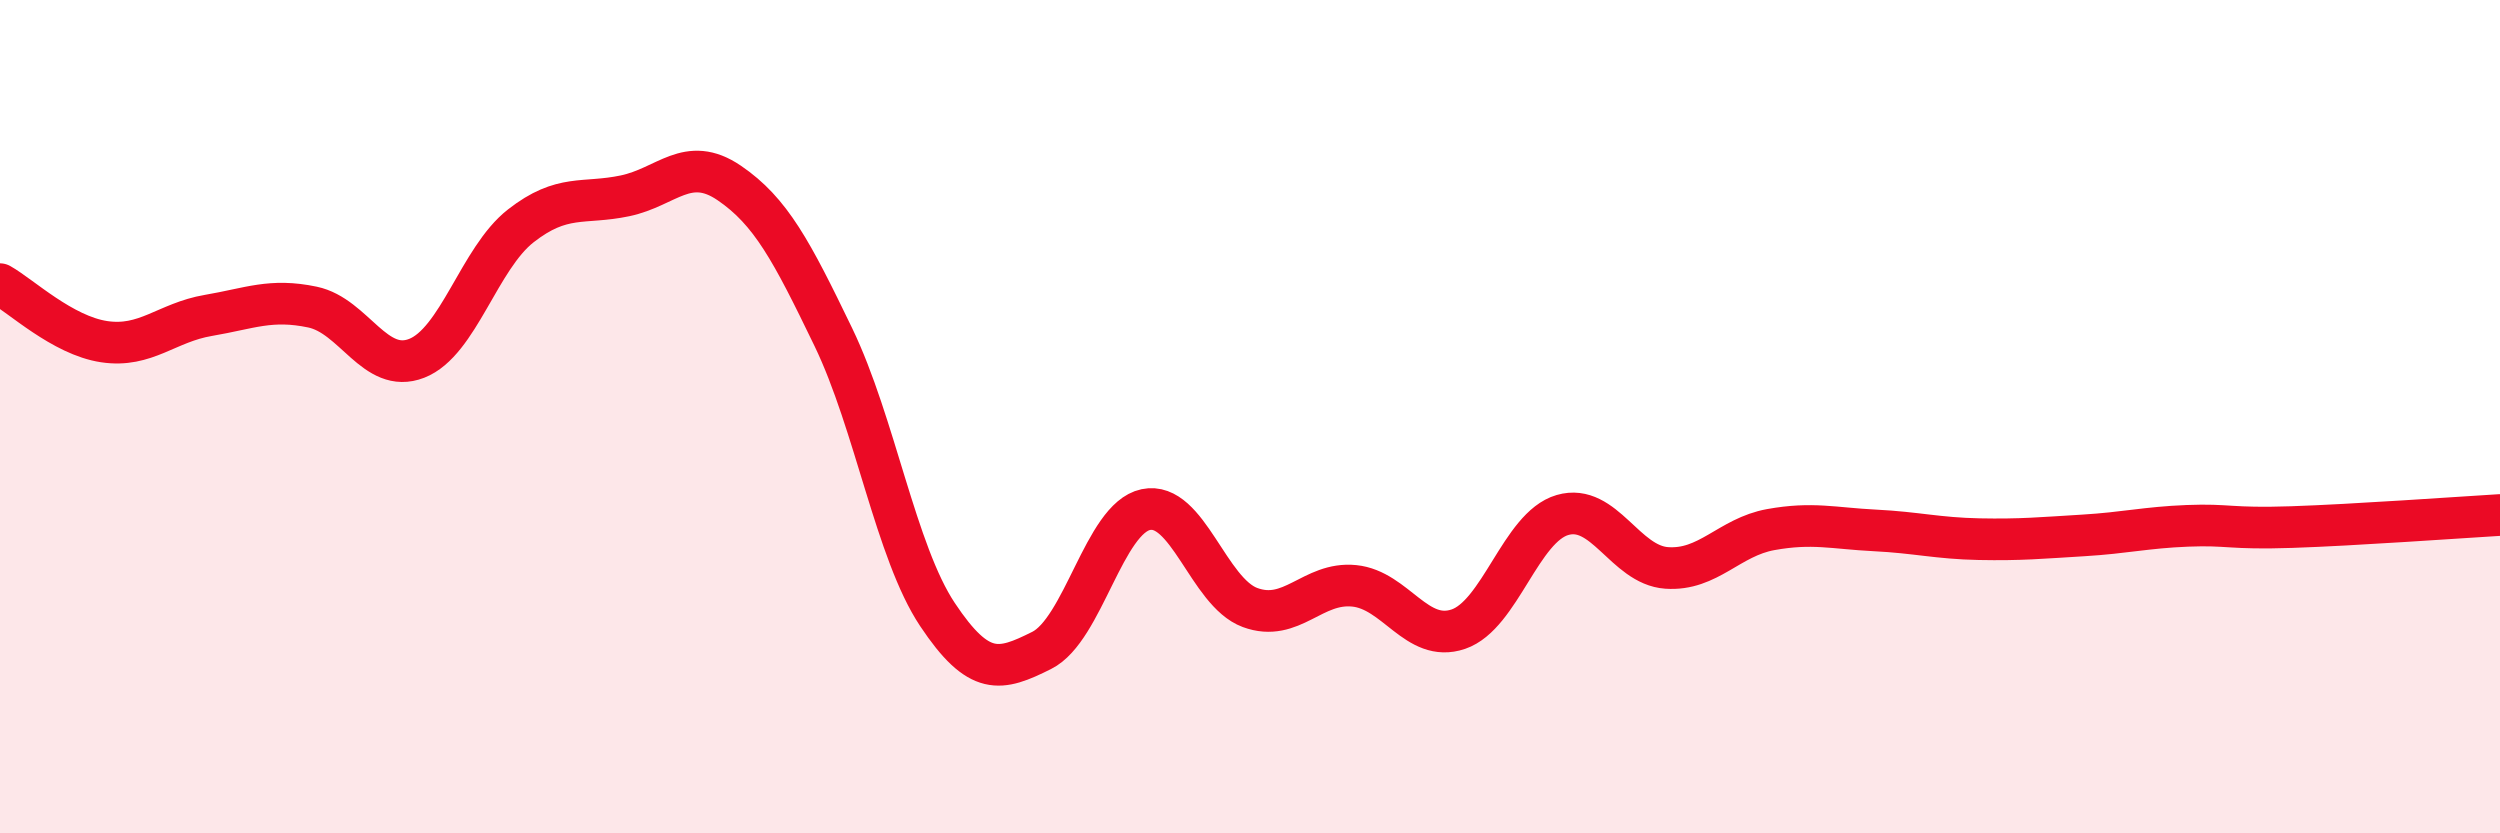 
    <svg width="60" height="20" viewBox="0 0 60 20" xmlns="http://www.w3.org/2000/svg">
      <path
        d="M 0,6.82 C 0.5,7.1 1.5,8.05 2.5,8.2 C 3.5,8.35 4,7.74 5,7.57 C 6,7.4 6.5,7.16 7.5,7.37 C 8.5,7.58 9,8.99 10,8.6 C 11,8.21 11.5,6.2 12.5,5.42 C 13.5,4.64 14,4.91 15,4.7 C 16,4.49 16.5,3.71 17.5,4.39 C 18.5,5.07 19,6.02 20,8.09 C 21,10.16 21.5,13.25 22.5,14.75 C 23.5,16.25 24,16.11 25,15.61 C 26,15.11 26.5,12.44 27.5,12.23 C 28.5,12.02 29,14.21 30,14.58 C 31,14.95 31.5,13.96 32.5,14.06 C 33.5,14.16 34,15.44 35,15.1 C 36,14.76 36.5,12.65 37.5,12.36 C 38.5,12.07 39,13.56 40,13.63 C 41,13.7 41.5,12.89 42.5,12.71 C 43.5,12.53 44,12.68 45,12.73 C 46,12.78 46.5,12.92 47.5,12.94 C 48.5,12.96 49,12.91 50,12.85 C 51,12.79 51.5,12.66 52.5,12.62 C 53.5,12.58 53.5,12.7 55,12.65 C 56.5,12.6 59,12.42 60,12.36L60 20L0 20Z"
        fill="#EB0A25"
        opacity="0.1"
        stroke-linecap="round"
        stroke-linejoin="round"
      />
      <path
        d="M 0,6.82 C 0.5,7.1 1.5,8.05 2.5,8.2 C 3.5,8.35 4,7.74 5,7.57 C 6,7.4 6.5,7.16 7.5,7.37 C 8.5,7.58 9,8.99 10,8.6 C 11,8.21 11.5,6.2 12.5,5.42 C 13.5,4.64 14,4.91 15,4.7 C 16,4.49 16.5,3.71 17.5,4.39 C 18.5,5.07 19,6.02 20,8.09 C 21,10.16 21.5,13.25 22.5,14.75 C 23.5,16.25 24,16.11 25,15.61 C 26,15.11 26.5,12.44 27.5,12.23 C 28.5,12.02 29,14.21 30,14.58 C 31,14.95 31.5,13.96 32.5,14.06 C 33.5,14.16 34,15.44 35,15.1 C 36,14.76 36.5,12.65 37.5,12.36 C 38.5,12.07 39,13.56 40,13.63 C 41,13.7 41.5,12.89 42.5,12.71 C 43.5,12.53 44,12.68 45,12.73 C 46,12.78 46.5,12.92 47.5,12.94 C 48.5,12.96 49,12.91 50,12.85 C 51,12.79 51.5,12.66 52.5,12.62 C 53.5,12.58 53.5,12.7 55,12.65 C 56.5,12.6 59,12.42 60,12.36"
        stroke="#EB0A25"
        stroke-width="1"
        fill="none"
        stroke-linecap="round"
        stroke-linejoin="round"
      />
    </svg>
  